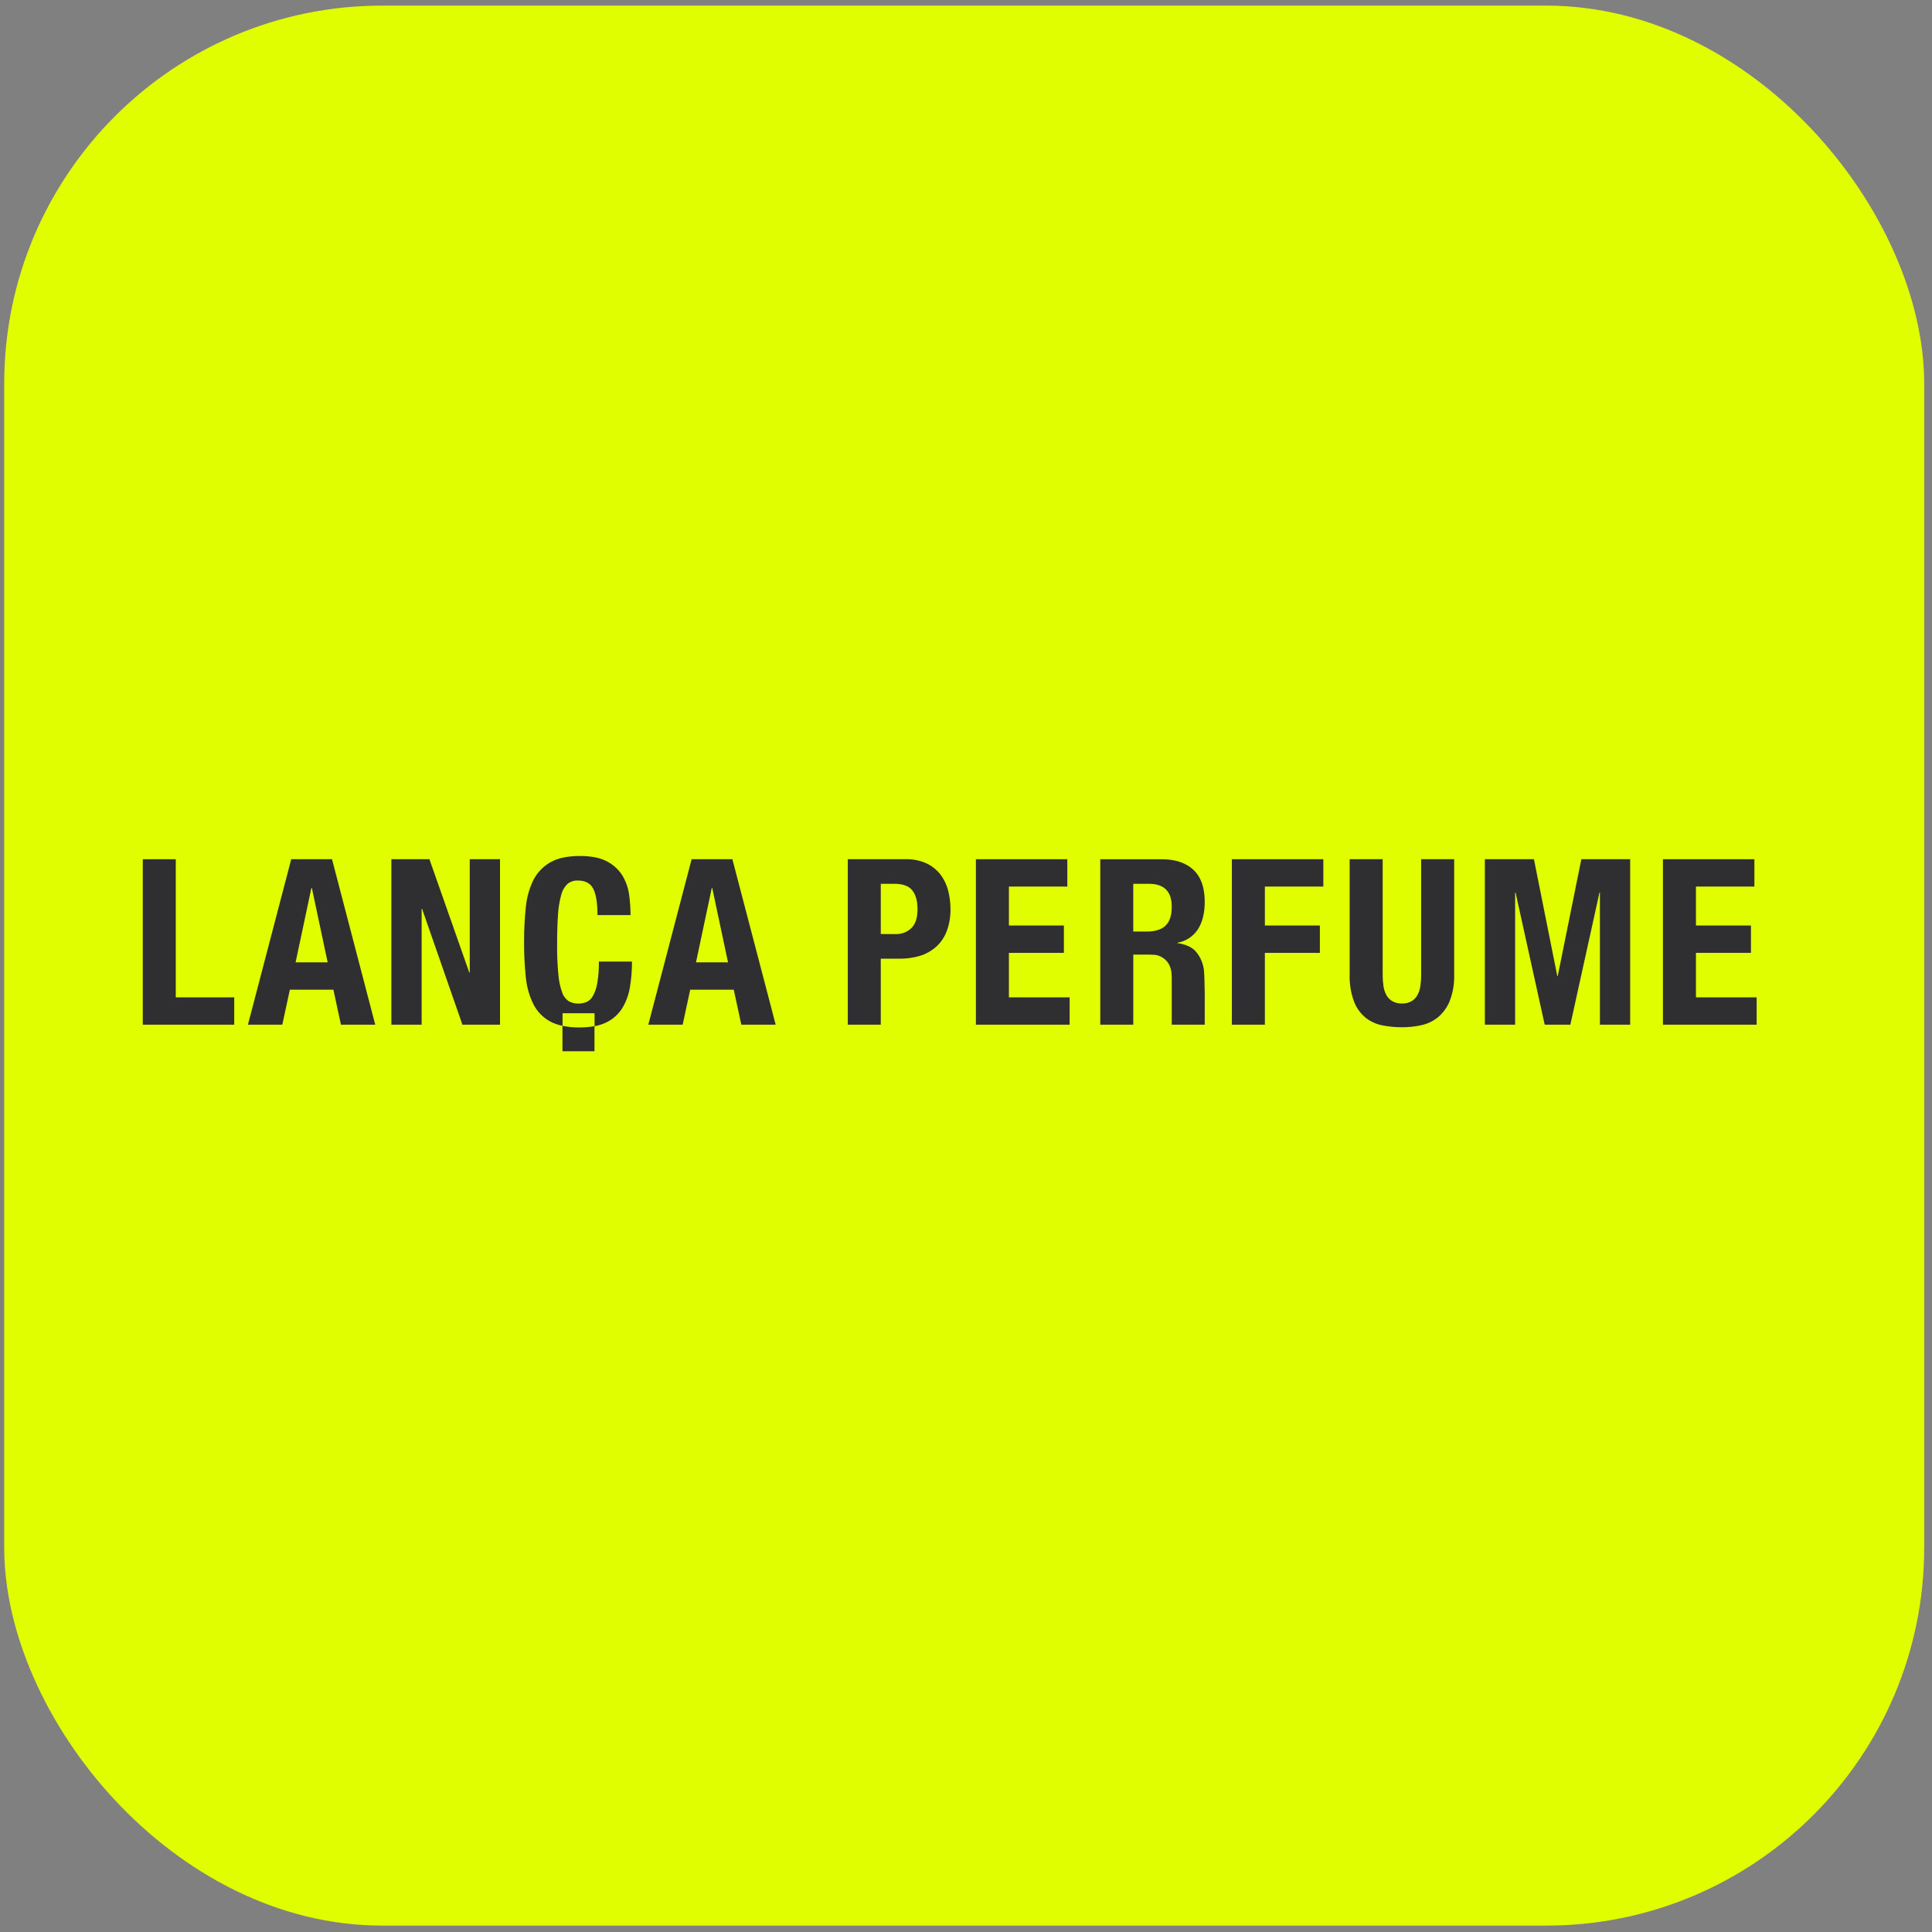 <svg width="161" height="161" viewBox="0 0 161 161" fill="none" xmlns="http://www.w3.org/2000/svg">
<rect x="0" y="0" width="161" height="161" fill="#808080" stroke="none"/>
<rect x="0.35" y="0.468" width="160" height="160" rx="31.496" fill="#E0FE00"/>
<path d="M49.906 80.131C49.917 80.736 49.872 81.342 49.772 81.939C49.713 82.312 49.59 82.672 49.409 83.002C49.287 83.227 49.096 83.404 48.864 83.507C48.648 83.591 48.417 83.634 48.185 83.632C47.915 83.635 47.649 83.57 47.41 83.442C47.151 83.274 46.955 83.022 46.855 82.727C46.681 82.244 46.572 81.74 46.532 81.228C46.452 80.386 46.417 79.54 46.426 78.695C46.426 77.716 46.452 76.887 46.502 76.209C46.533 75.653 46.624 75.102 46.771 74.566C46.855 74.218 47.037 73.902 47.295 73.656C47.538 73.464 47.84 73.365 48.147 73.377C48.774 73.377 49.204 73.606 49.438 74.063C49.671 74.521 49.789 75.253 49.791 76.258H52.544C52.543 75.718 52.508 75.179 52.439 74.644C52.372 74.08 52.193 73.536 51.914 73.044C51.609 72.524 51.169 72.099 50.641 71.815C50.075 71.493 49.3 71.332 48.319 71.332C47.285 71.332 46.464 71.51 45.853 71.865C45.251 72.208 44.762 72.722 44.446 73.343C44.099 74.058 43.885 74.831 43.816 75.625C43.717 76.585 43.669 77.55 43.673 78.516C43.669 79.483 43.716 80.45 43.816 81.412C43.887 82.2 44.1 82.967 44.446 83.676C44.758 84.293 45.249 84.799 45.853 85.127C46.176 85.295 46.522 85.416 46.88 85.484V84.436H49.547V85.519C49.889 85.457 50.222 85.348 50.536 85.197C51.075 84.936 51.531 84.528 51.852 84.018C52.178 83.48 52.396 82.882 52.494 82.259C52.611 81.556 52.668 80.844 52.665 80.131H49.906Z" fill="#2F2F31"/>
<path d="M48.319 85.623C47.833 85.628 47.348 85.582 46.872 85.484V87.605H49.539V85.513C49.136 85.586 48.728 85.621 48.319 85.618" fill="#2F2F31"/>
<path d="M11.898 71.602V85.391H19.519V83.113H14.648V71.602H11.898Z" fill="#2F2F31"/>
<path d="M27.668 71.602L31.27 85.391H28.413L27.783 82.476H24.155L23.525 85.391H20.661L24.27 71.602H27.668ZM27.305 80.197L25.989 73.997H25.949L24.633 80.197H27.305Z" fill="#2F2F31"/>
<path d="M39.109 81.047H39.146V71.602H41.668V85.391H38.535L35.174 75.735H35.137V85.391H32.614V71.602H35.785L39.109 81.047Z" fill="#2F2F31"/>
<path d="M61.032 71.602L64.641 85.391H61.777L61.147 82.476H57.517L56.889 85.391H54.026L57.636 71.602H61.032ZM60.669 80.197L59.353 73.997H59.315L57.999 80.197H60.669Z" fill="#2F2F31"/>
<path d="M75.467 71.602C76.075 71.583 76.679 71.706 77.233 71.96C77.684 72.177 78.08 72.499 78.387 72.898C78.684 73.293 78.899 73.746 79.017 74.229C79.143 74.726 79.207 75.237 79.206 75.75C79.219 76.383 79.112 77.013 78.891 77.605C78.704 78.1 78.403 78.543 78.013 78.898C77.617 79.247 77.151 79.507 76.648 79.659C76.07 79.826 75.471 79.904 74.871 79.891H73.398V85.391H70.65V71.602H75.467ZM74.626 77.841C74.869 77.851 75.112 77.812 75.34 77.726C75.567 77.64 75.776 77.508 75.952 77.338C76.29 77.004 76.46 76.483 76.46 75.775C76.46 75.079 76.313 74.552 76.02 74.191C75.726 73.829 75.237 73.651 74.549 73.651H73.398V77.835L74.626 77.841Z" fill="#2F2F31"/>
<path d="M88.944 73.881H84.075V77.126H88.658V79.406H84.075V83.113H89.136V85.391H81.325V71.602H88.944V73.881Z" fill="#2F2F31"/>
<path d="M110.277 71.602V73.881H105.406V77.126H109.989V79.406H105.406V85.391H102.656V71.602H110.277Z" fill="#2F2F31"/>
<path d="M115.223 81.222C115.221 81.54 115.243 81.858 115.289 82.173C115.325 82.44 115.409 82.698 115.537 82.934C115.655 83.144 115.826 83.317 116.034 83.436C116.277 83.569 116.551 83.634 116.827 83.626C117.106 83.636 117.383 83.571 117.629 83.436C117.831 83.314 117.999 83.141 118.116 82.934C118.244 82.698 118.328 82.44 118.364 82.173C118.41 81.858 118.432 81.54 118.43 81.222V71.602H121.181V81.222C121.204 81.964 121.081 82.703 120.818 83.396C120.611 83.922 120.279 84.388 119.852 84.754C119.446 85.088 118.969 85.32 118.458 85.431C117.925 85.548 117.381 85.606 116.835 85.604C116.29 85.606 115.745 85.554 115.21 85.45C114.703 85.354 114.226 85.139 113.816 84.823C113.381 84.469 113.045 84.006 112.842 83.48C112.574 82.759 112.448 81.992 112.472 81.222V71.602H115.223V81.222Z" fill="#2F2F31"/>
<path d="M127.828 71.602L129.774 81.336H129.812L131.779 71.602H135.847V85.391H133.327V74.383H133.289L130.863 85.391H128.725L126.299 74.383H126.261V85.391H123.739V71.602H127.828Z" fill="#2F2F31"/>
<path d="M138.578 71.602V85.391H146.388V83.113H141.329V79.404H145.913V77.126H141.329V73.881H146.199V71.602H138.578Z" fill="#2F2F31"/>
<path d="M99.632 79.269C99.312 78.922 98.811 78.697 98.127 78.594V78.56C98.475 78.499 98.807 78.367 99.102 78.171C99.397 77.974 99.649 77.718 99.841 77.418C100.209 76.833 100.394 76.076 100.394 75.149C100.394 73.954 100.076 73.062 99.44 72.475C98.805 71.888 97.914 71.598 96.768 71.604H91.69V85.389H94.439V79.55H95.739C95.831 79.55 95.927 79.55 96.004 79.562C96.366 79.549 96.721 79.665 97.007 79.891C97.261 80.079 97.447 80.346 97.537 80.652C97.592 80.814 97.624 80.984 97.631 81.156C97.641 81.255 97.646 81.355 97.646 81.454V85.389H100.394V82.778C100.394 82.398 100.362 81.207 100.337 80.948C100.288 80.326 100.041 79.737 99.632 79.269ZM97.112 77.156C96.754 77.472 96.246 77.629 95.585 77.629H94.438V73.651H95.737C97.008 73.651 97.645 74.285 97.646 75.553C97.646 76.301 97.468 76.832 97.112 77.146" fill="#2F2F31"/>
</svg>
